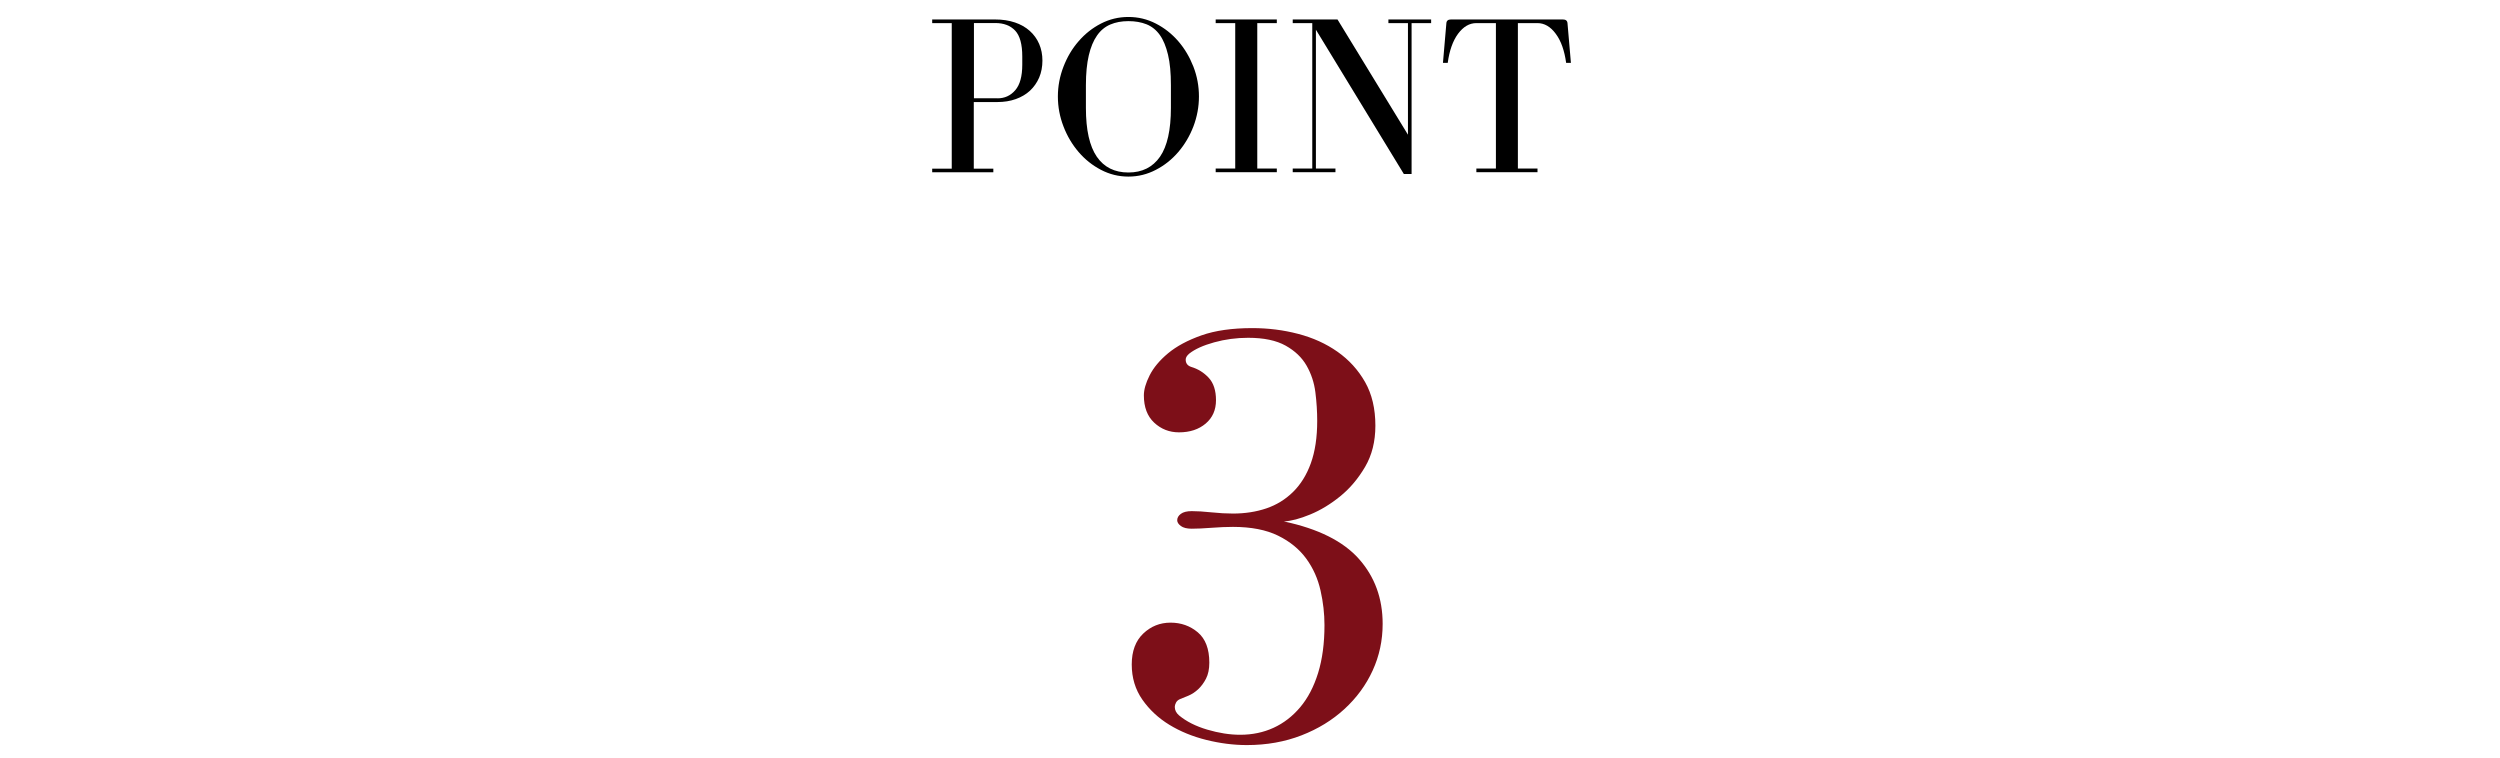 <?xml version="1.0" encoding="UTF-8"?><svg id="_レイヤー_2" xmlns="http://www.w3.org/2000/svg" viewBox="0 0 330 100"><defs><style>.cls-1{fill:none;}.cls-1,.cls-2,.cls-3{stroke-width:0px;}.cls-4{isolation:isolate;}.cls-3{fill:#7d0f18;}</style></defs><g id="txt"><g id="POINT" class="cls-4"><g class="cls-4"><path class="cls-2" d="m133.96,2.96c.77.26,1.42.63,1.96,1.11.54.48.96,1.06,1.25,1.73s.43,1.41.43,2.2-.14,1.57-.43,2.24c-.29.67-.7,1.25-1.21,1.73-.52.48-1.15.85-1.88,1.11-.73.26-1.54.39-2.42.39h-3.12v8.79h2.58v.48h-8.07v-.48h2.58V3.05h-2.58v-.48h8.31c.96,0,1.82.13,2.59.39Zm-2.29,10.02c.94,0,1.72-.35,2.34-1.07.62-.71.93-1.83.93-3.38v-1.08c0-1.6-.31-2.74-.94-3.41-.63-.67-1.51-1-2.62-1h-2.82v9.93h3.12Z"/><path class="cls-2" d="m145.33,22.42c-1.13-.59-2.11-1.37-2.95-2.35-.84-.98-1.51-2.1-2-3.38-.49-1.27-.74-2.58-.74-3.95s.25-2.67.74-3.94c.49-1.27,1.15-2.39,2-3.36.84-.97,1.82-1.75,2.95-2.33s2.33-.87,3.62-.87,2.49.29,3.62.87,2.12,1.36,2.96,2.33c.84.97,1.5,2.09,2,3.36.49,1.27.73,2.58.73,3.94s-.25,2.68-.73,3.95c-.49,1.27-1.16,2.4-2,3.38-.84.98-1.83,1.77-2.96,2.35-1.13.59-2.33.89-3.62.89s-2.49-.3-3.62-.89Zm1.22-19.18c-.7.3-1.29.79-1.75,1.46-.47.67-.83,1.54-1.08,2.61-.25,1.07-.38,2.38-.38,3.94v3c0,2.9.48,5.04,1.44,6.44.96,1.39,2.35,2.08,4.17,2.08s3.21-.7,4.17-2.08c.96-1.39,1.44-3.54,1.44-6.44v-3c0-1.6-.12-2.94-.38-4.02s-.61-1.95-1.08-2.61-1.06-1.13-1.75-1.41c-.7-.28-1.5-.42-2.4-.42s-1.7.15-2.4.45Z"/><path class="cls-2" d="m165.96,3.05v19.2h2.58v.48h-8.07v-.48h2.58V3.05h-2.58v-.48h8.07v.48h-2.58Z"/><path class="cls-2" d="m173.22,22.25V3.05h-2.58v-.48h5.91l9.3,15.21V3.05h-2.58v-.48h5.64v.48h-2.58v19.92h-1.02l-11.61-19.05v18.33h2.58v.48h-5.64v-.48h2.58Z"/><path class="cls-2" d="m202.95,22.25v.48h-8.07v-.48h2.58V3.05h-2.58c-.92,0-1.72.47-2.42,1.41-.69.94-1.14,2.22-1.36,3.84h-.63l.45-5.22c.02-.34.22-.51.6-.51h14.79c.38,0,.58.17.6.51l.45,5.22h-.63c-.22-1.62-.67-2.9-1.37-3.84-.69-.94-1.5-1.41-2.42-1.41h-2.58v19.2h2.58Z"/></g></g><g id="POINT-2" class="cls-4"><g class="cls-4"><path class="cls-3" d="m151.75,49.55c.51-1.01,1.32-1.99,2.44-2.92,1.12-.93,2.59-1.72,4.4-2.36,1.81-.64,4.05-.96,6.72-.96,2.08,0,4.09.25,6.04.76,1.95.51,3.68,1.29,5.2,2.36,1.52,1.07,2.73,2.4,3.64,4,.91,1.6,1.36,3.52,1.36,5.76,0,2.08-.45,3.89-1.36,5.44-.91,1.55-2,2.84-3.28,3.88-1.28,1.04-2.6,1.84-3.96,2.4-1.36.56-2.52.87-3.48.92,4.53.96,7.84,2.61,9.92,4.96,2.08,2.35,3.12,5.2,3.12,8.56,0,2.19-.44,4.24-1.32,6.16-.88,1.92-2.12,3.61-3.72,5.08-1.6,1.47-3.49,2.63-5.68,3.48-2.19.85-4.59,1.28-7.2,1.28-1.76,0-3.55-.23-5.36-.68-1.81-.45-3.44-1.12-4.88-2-1.44-.88-2.63-1.99-3.56-3.32-.93-1.33-1.4-2.88-1.4-4.64s.51-3.12,1.52-4.08c1.01-.96,2.21-1.44,3.6-1.44s2.59.43,3.6,1.28c1.01.85,1.52,2.19,1.52,4,0,.85-.15,1.56-.44,2.12-.29.56-.64,1.03-1.04,1.4-.4.37-.83.65-1.28.84-.45.19-.81.33-1.08.44-.27.11-.45.27-.56.48-.11.21-.16.4-.16.56,0,.43.19.8.56,1.12.96.8,2.2,1.43,3.72,1.88,1.52.45,2.97.68,4.36.68,1.6,0,3.07-.31,4.4-.92,1.33-.61,2.51-1.52,3.52-2.72,1.01-1.2,1.8-2.71,2.36-4.52.56-1.81.84-3.92.84-6.32,0-1.49-.17-3.01-.52-4.56-.35-1.55-.97-2.95-1.88-4.2-.91-1.25-2.15-2.27-3.72-3.04-1.57-.77-3.56-1.16-5.96-1.16-.85,0-1.8.04-2.84.12s-1.91.12-2.6.12c-.64,0-1.12-.12-1.44-.36-.32-.24-.48-.49-.48-.76,0-.32.16-.6.48-.84s.8-.36,1.44-.36c.69,0,1.56.05,2.6.16,1.04.11,1.99.16,2.84.16,1.6,0,3.07-.23,4.4-.68,1.33-.45,2.51-1.17,3.52-2.16,1.01-.99,1.8-2.25,2.36-3.8.56-1.55.84-3.41.84-5.6,0-1.23-.08-2.48-.24-3.76s-.55-2.45-1.16-3.52c-.61-1.07-1.53-1.95-2.76-2.64-1.23-.69-2.88-1.04-4.96-1.04-1.55,0-3.04.2-4.48.6-1.44.4-2.53.89-3.28,1.48-.32.27-.48.53-.48.8,0,.48.24.8.72.96.91.27,1.68.75,2.32,1.44.64.69.96,1.68.96,2.96s-.45,2.31-1.36,3.08c-.91.77-2.08,1.16-3.52,1.16-1.28,0-2.37-.43-3.28-1.28-.91-.85-1.36-2.05-1.36-3.6,0-.75.25-1.63.76-2.64Z"/></g></g><rect class="cls-1" width="330" height="100"/></g></svg>